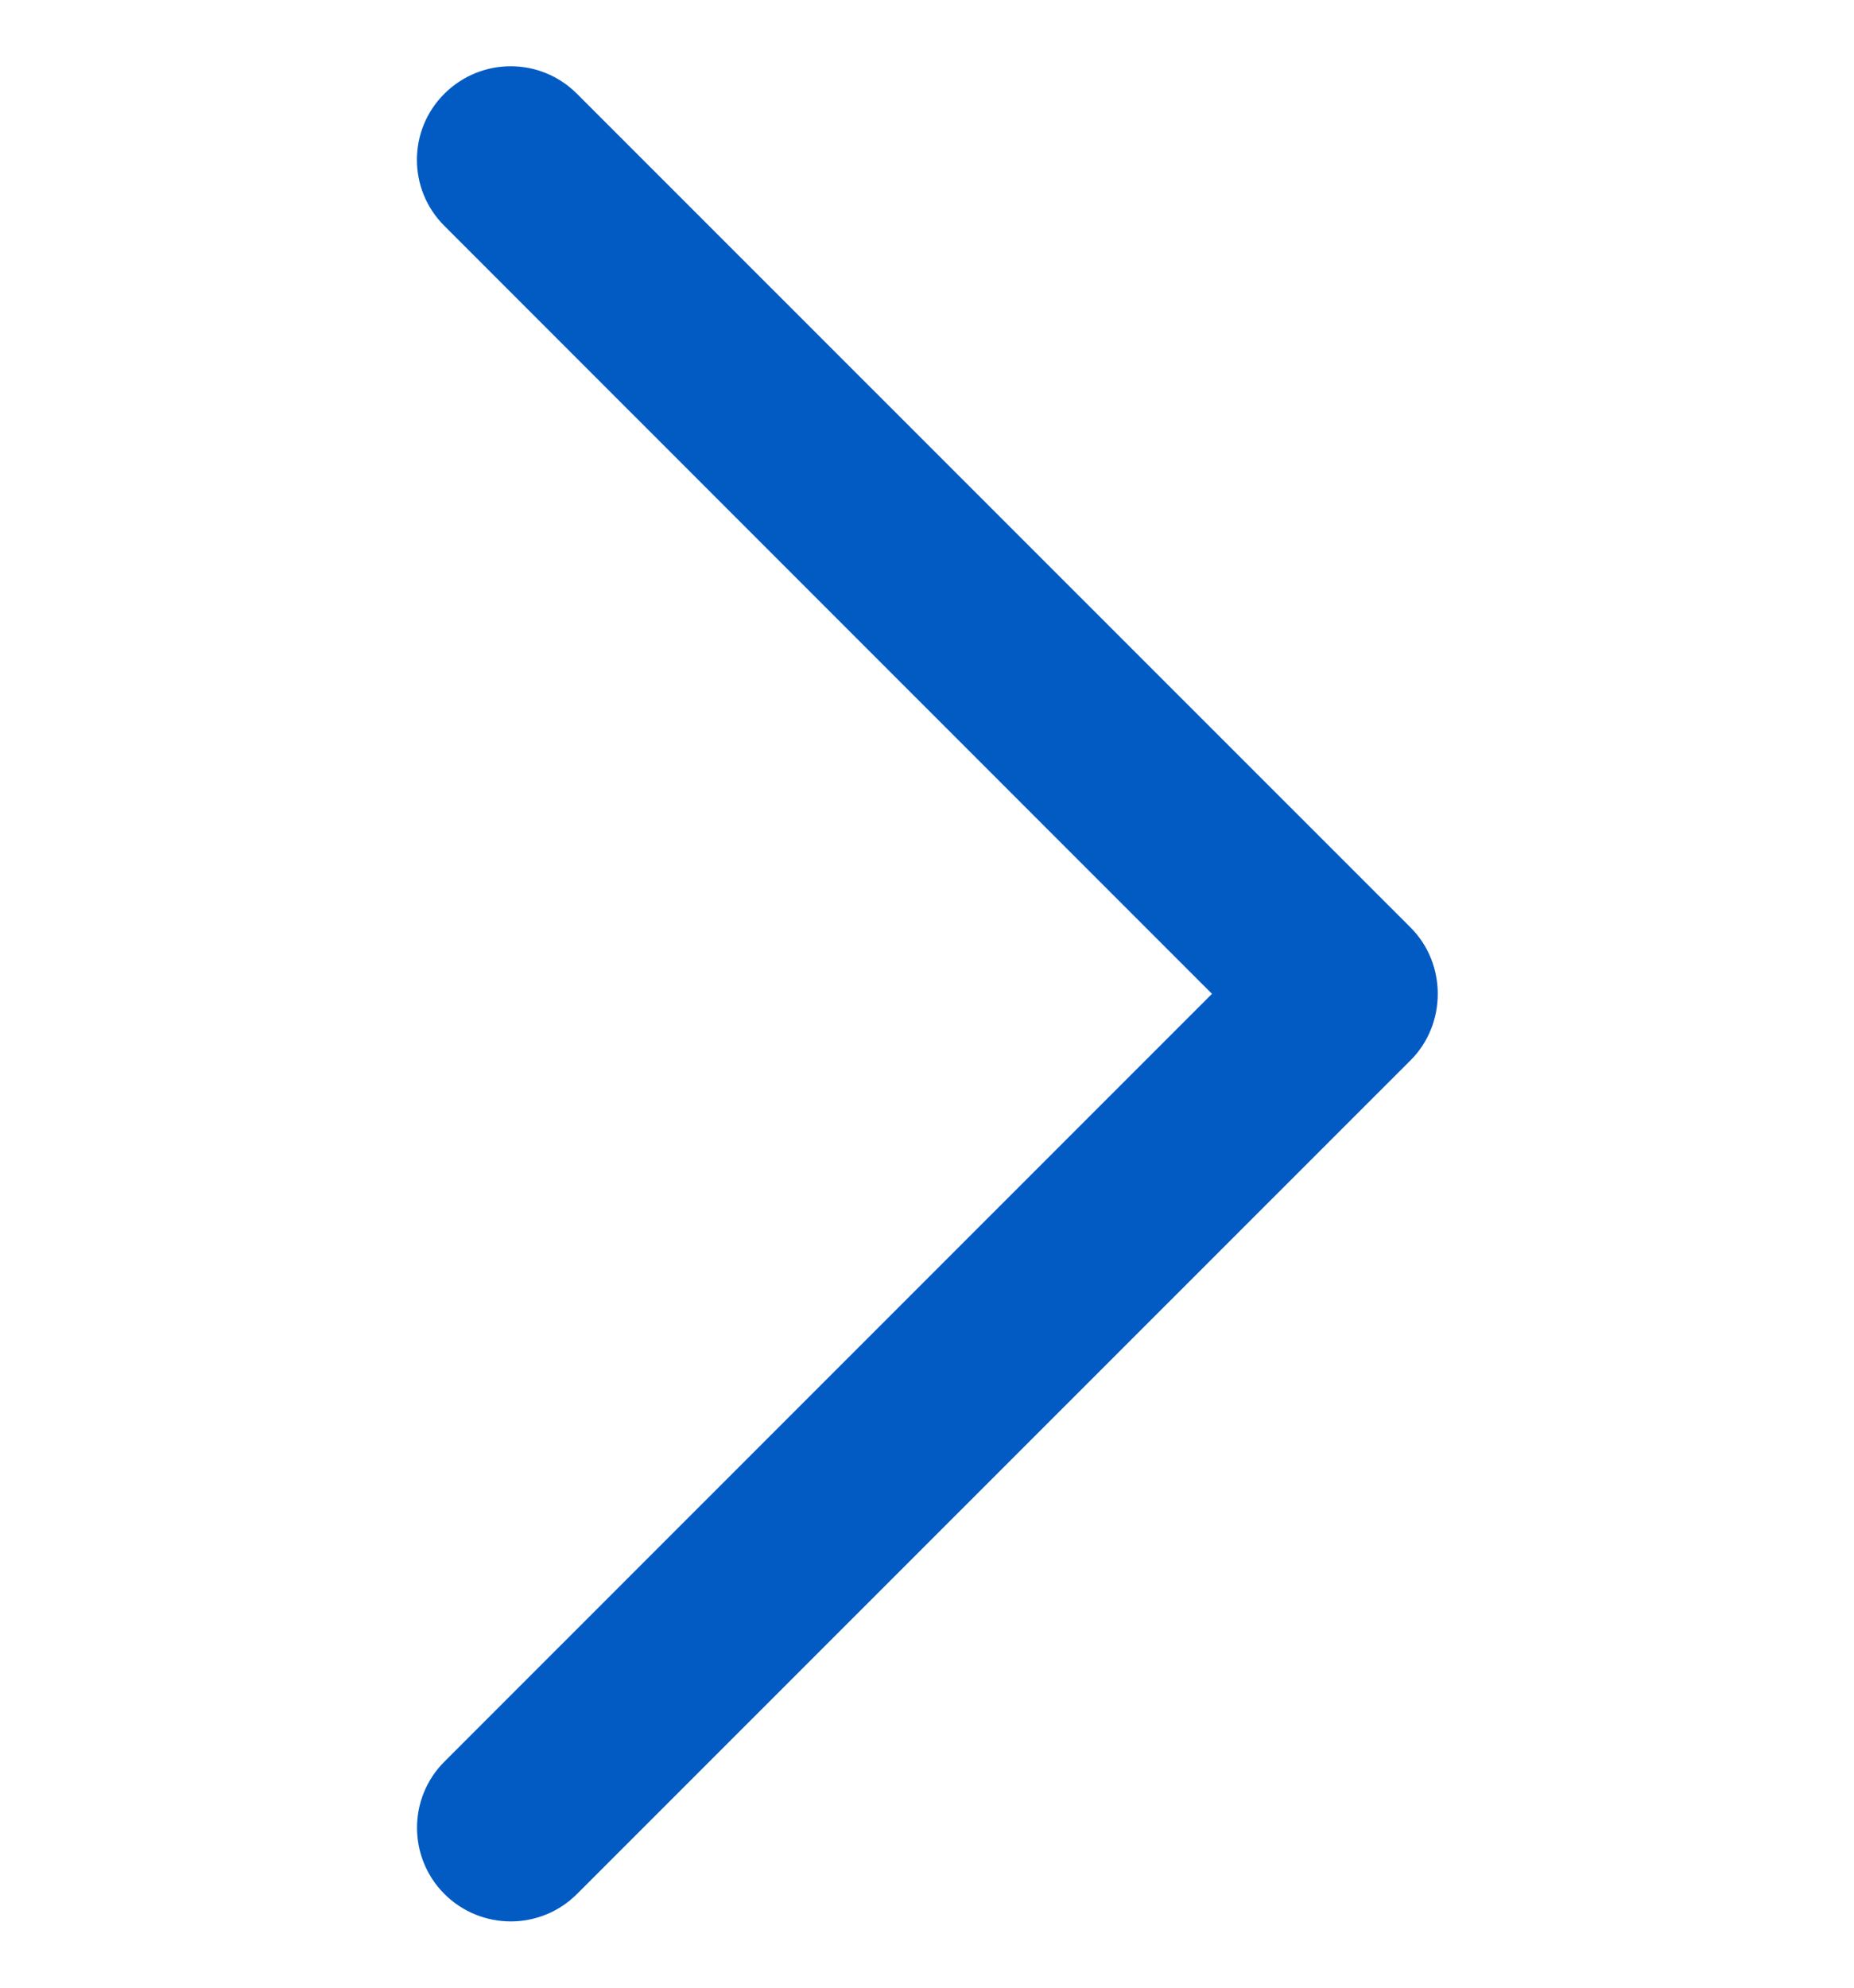 <svg width="14" height="15" viewBox="0 0 14 15" fill="none" xmlns="http://www.w3.org/2000/svg">
<g clip-path="url(#clip0_1005_26516)">
<path d="M10.652 7L4.356 0.707C4.08 0.431 3.633 0.431 3.356 0.707C3.079 0.982 3.079 1.43 3.356 1.705L9.152 7.5L3.356 13.294C3.08 13.569 3.08 14.017 3.356 14.293C3.633 14.569 4.081 14.569 4.357 14.293L10.653 8C10.925 7.727 10.925 7.272 10.652 7Z" fill="#025BC3"/>
</g>
<defs>
<clipPath id="clip0_1005_26516">
<rect width="14" height="14" fill="white" transform="translate(0 0.5)"/>
</clipPath>
</defs>
</svg>
